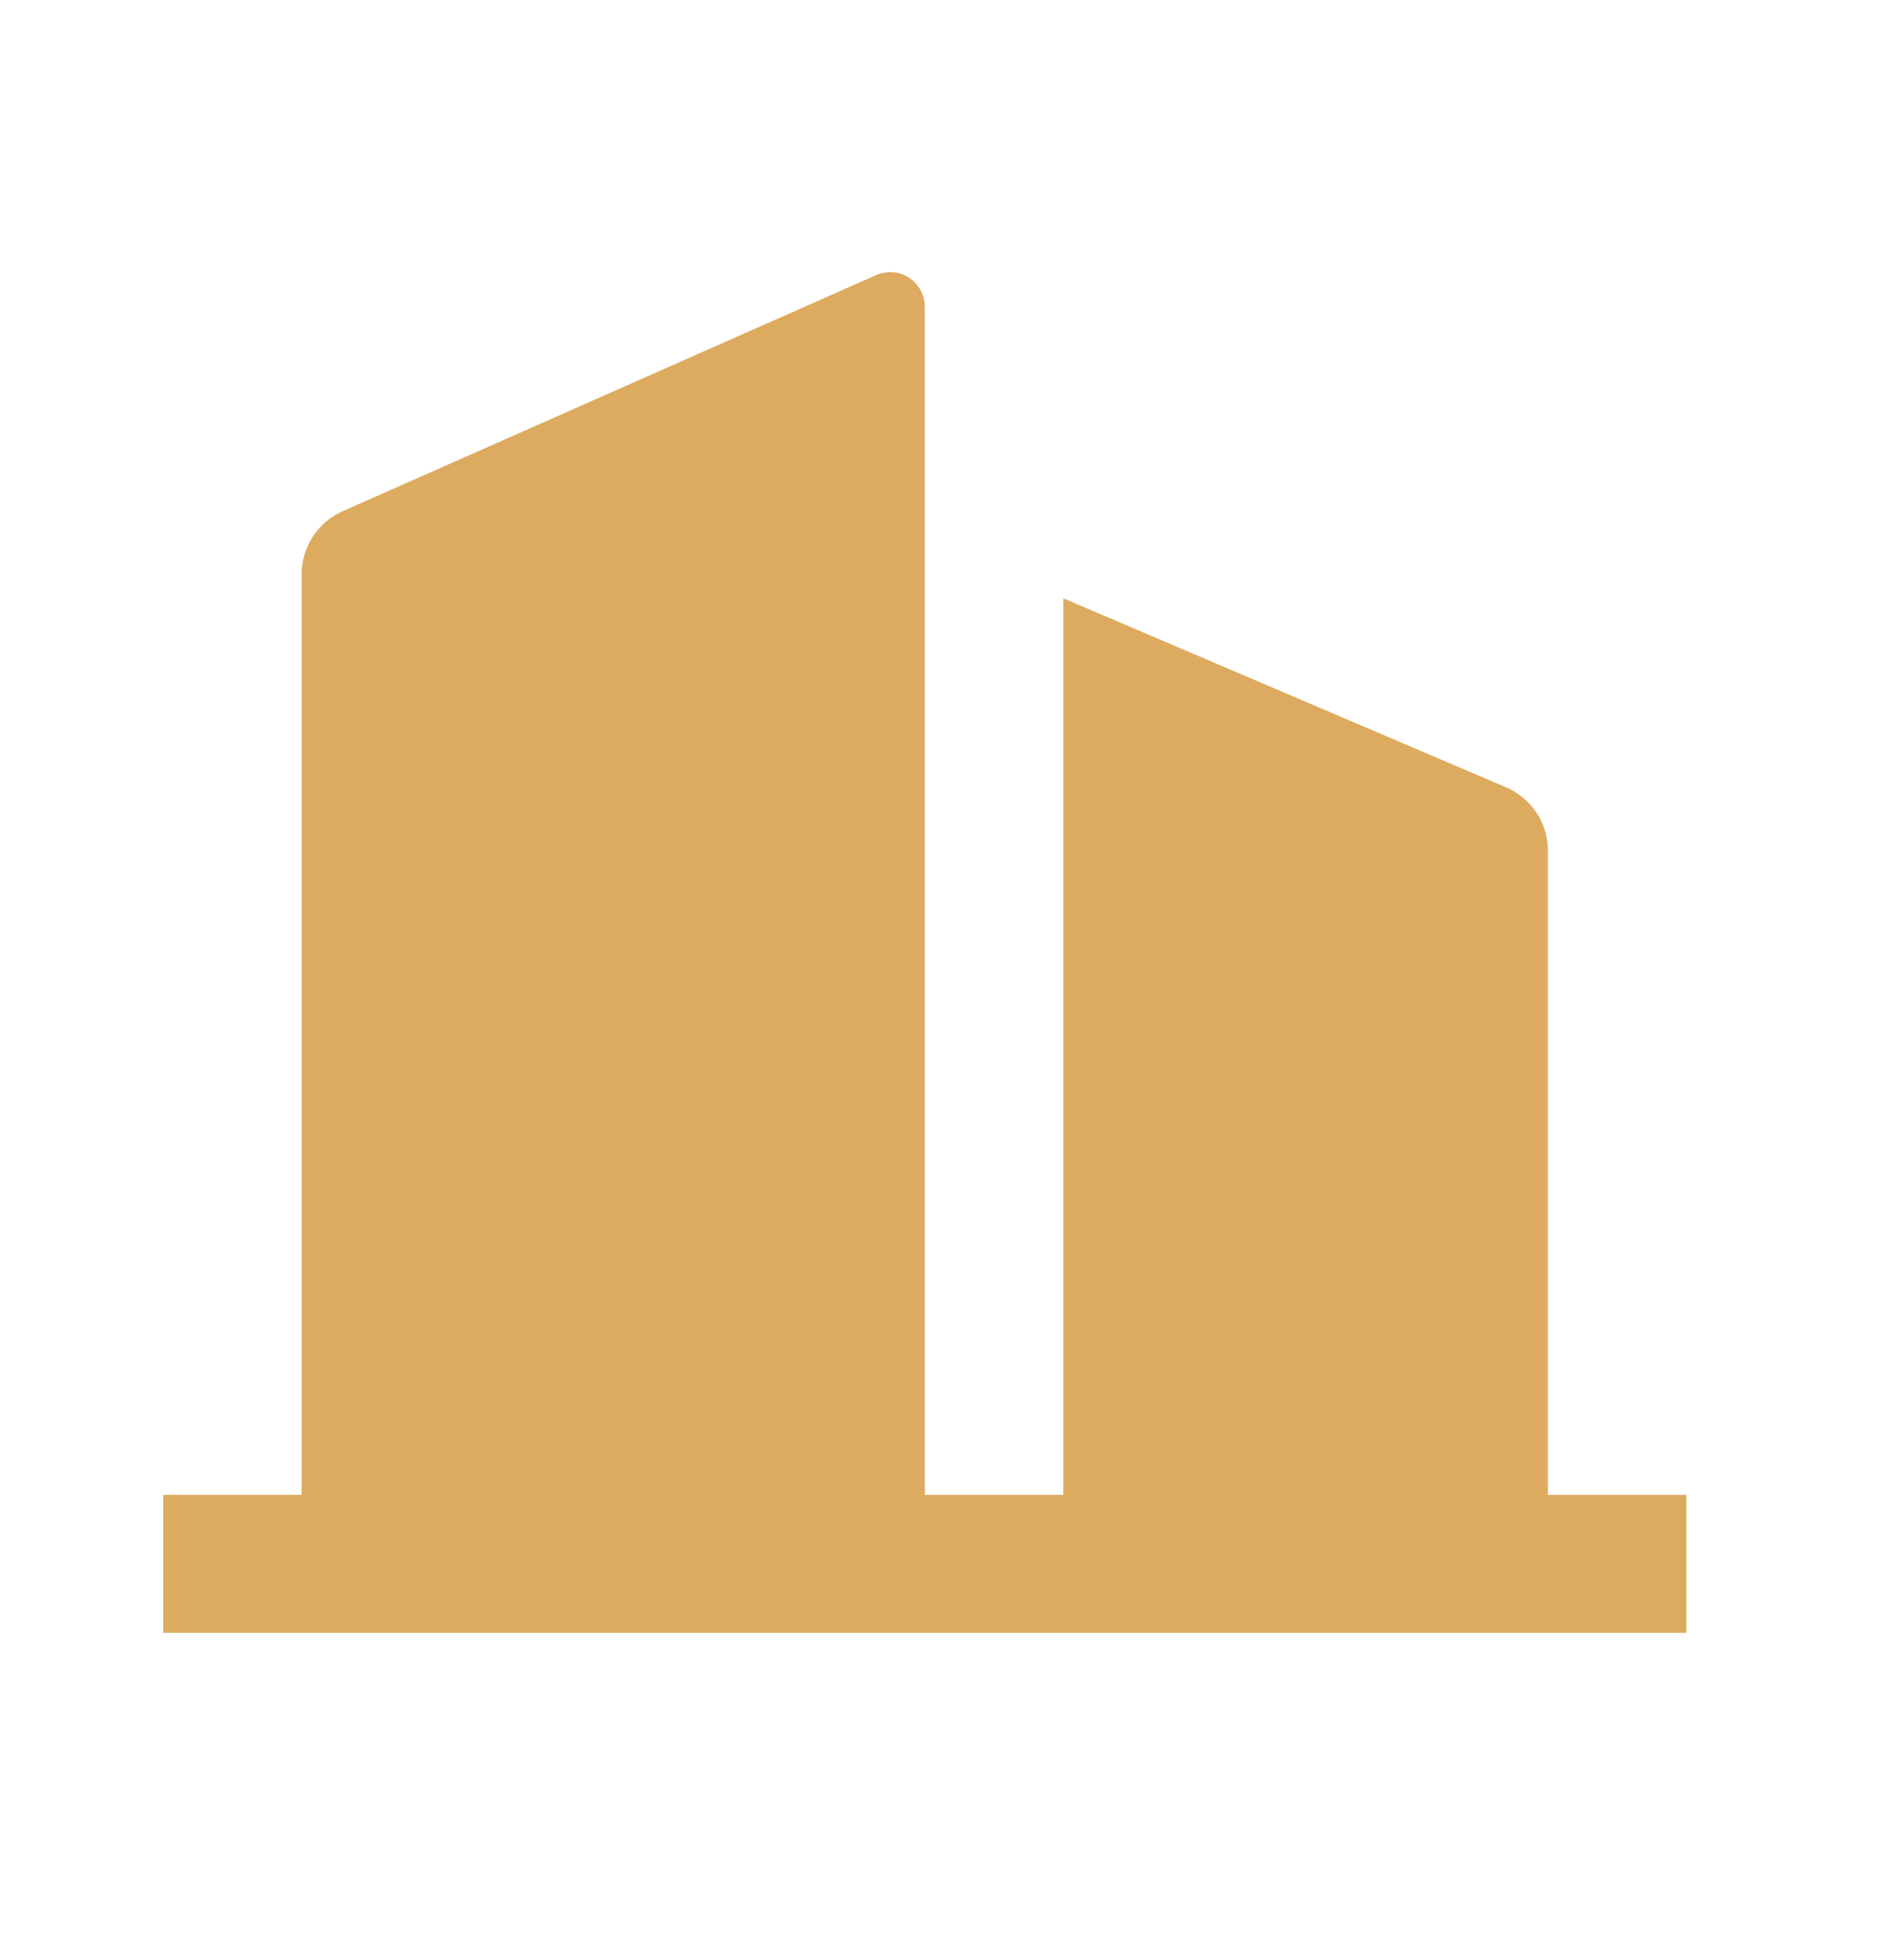 <svg width="35" height="36" viewBox="0 0 35 36" fill="none" xmlns="http://www.w3.org/2000/svg">
<path d="M17 27.466H19.546V10.993L27.683 14.465C27.912 14.563 28.108 14.726 28.245 14.933C28.382 15.14 28.455 15.383 28.454 15.631V27.466H31V30H3V27.466H5.545V10.55C5.545 10.305 5.617 10.065 5.751 9.859C5.885 9.654 6.076 9.491 6.301 9.392L16.105 5.055C16.202 5.012 16.308 4.994 16.414 5.002C16.519 5.01 16.621 5.045 16.71 5.102C16.799 5.159 16.872 5.238 16.922 5.331C16.973 5.423 17 5.527 17 5.632V27.466Z" fill="#DDAB5F"/>
</svg>
